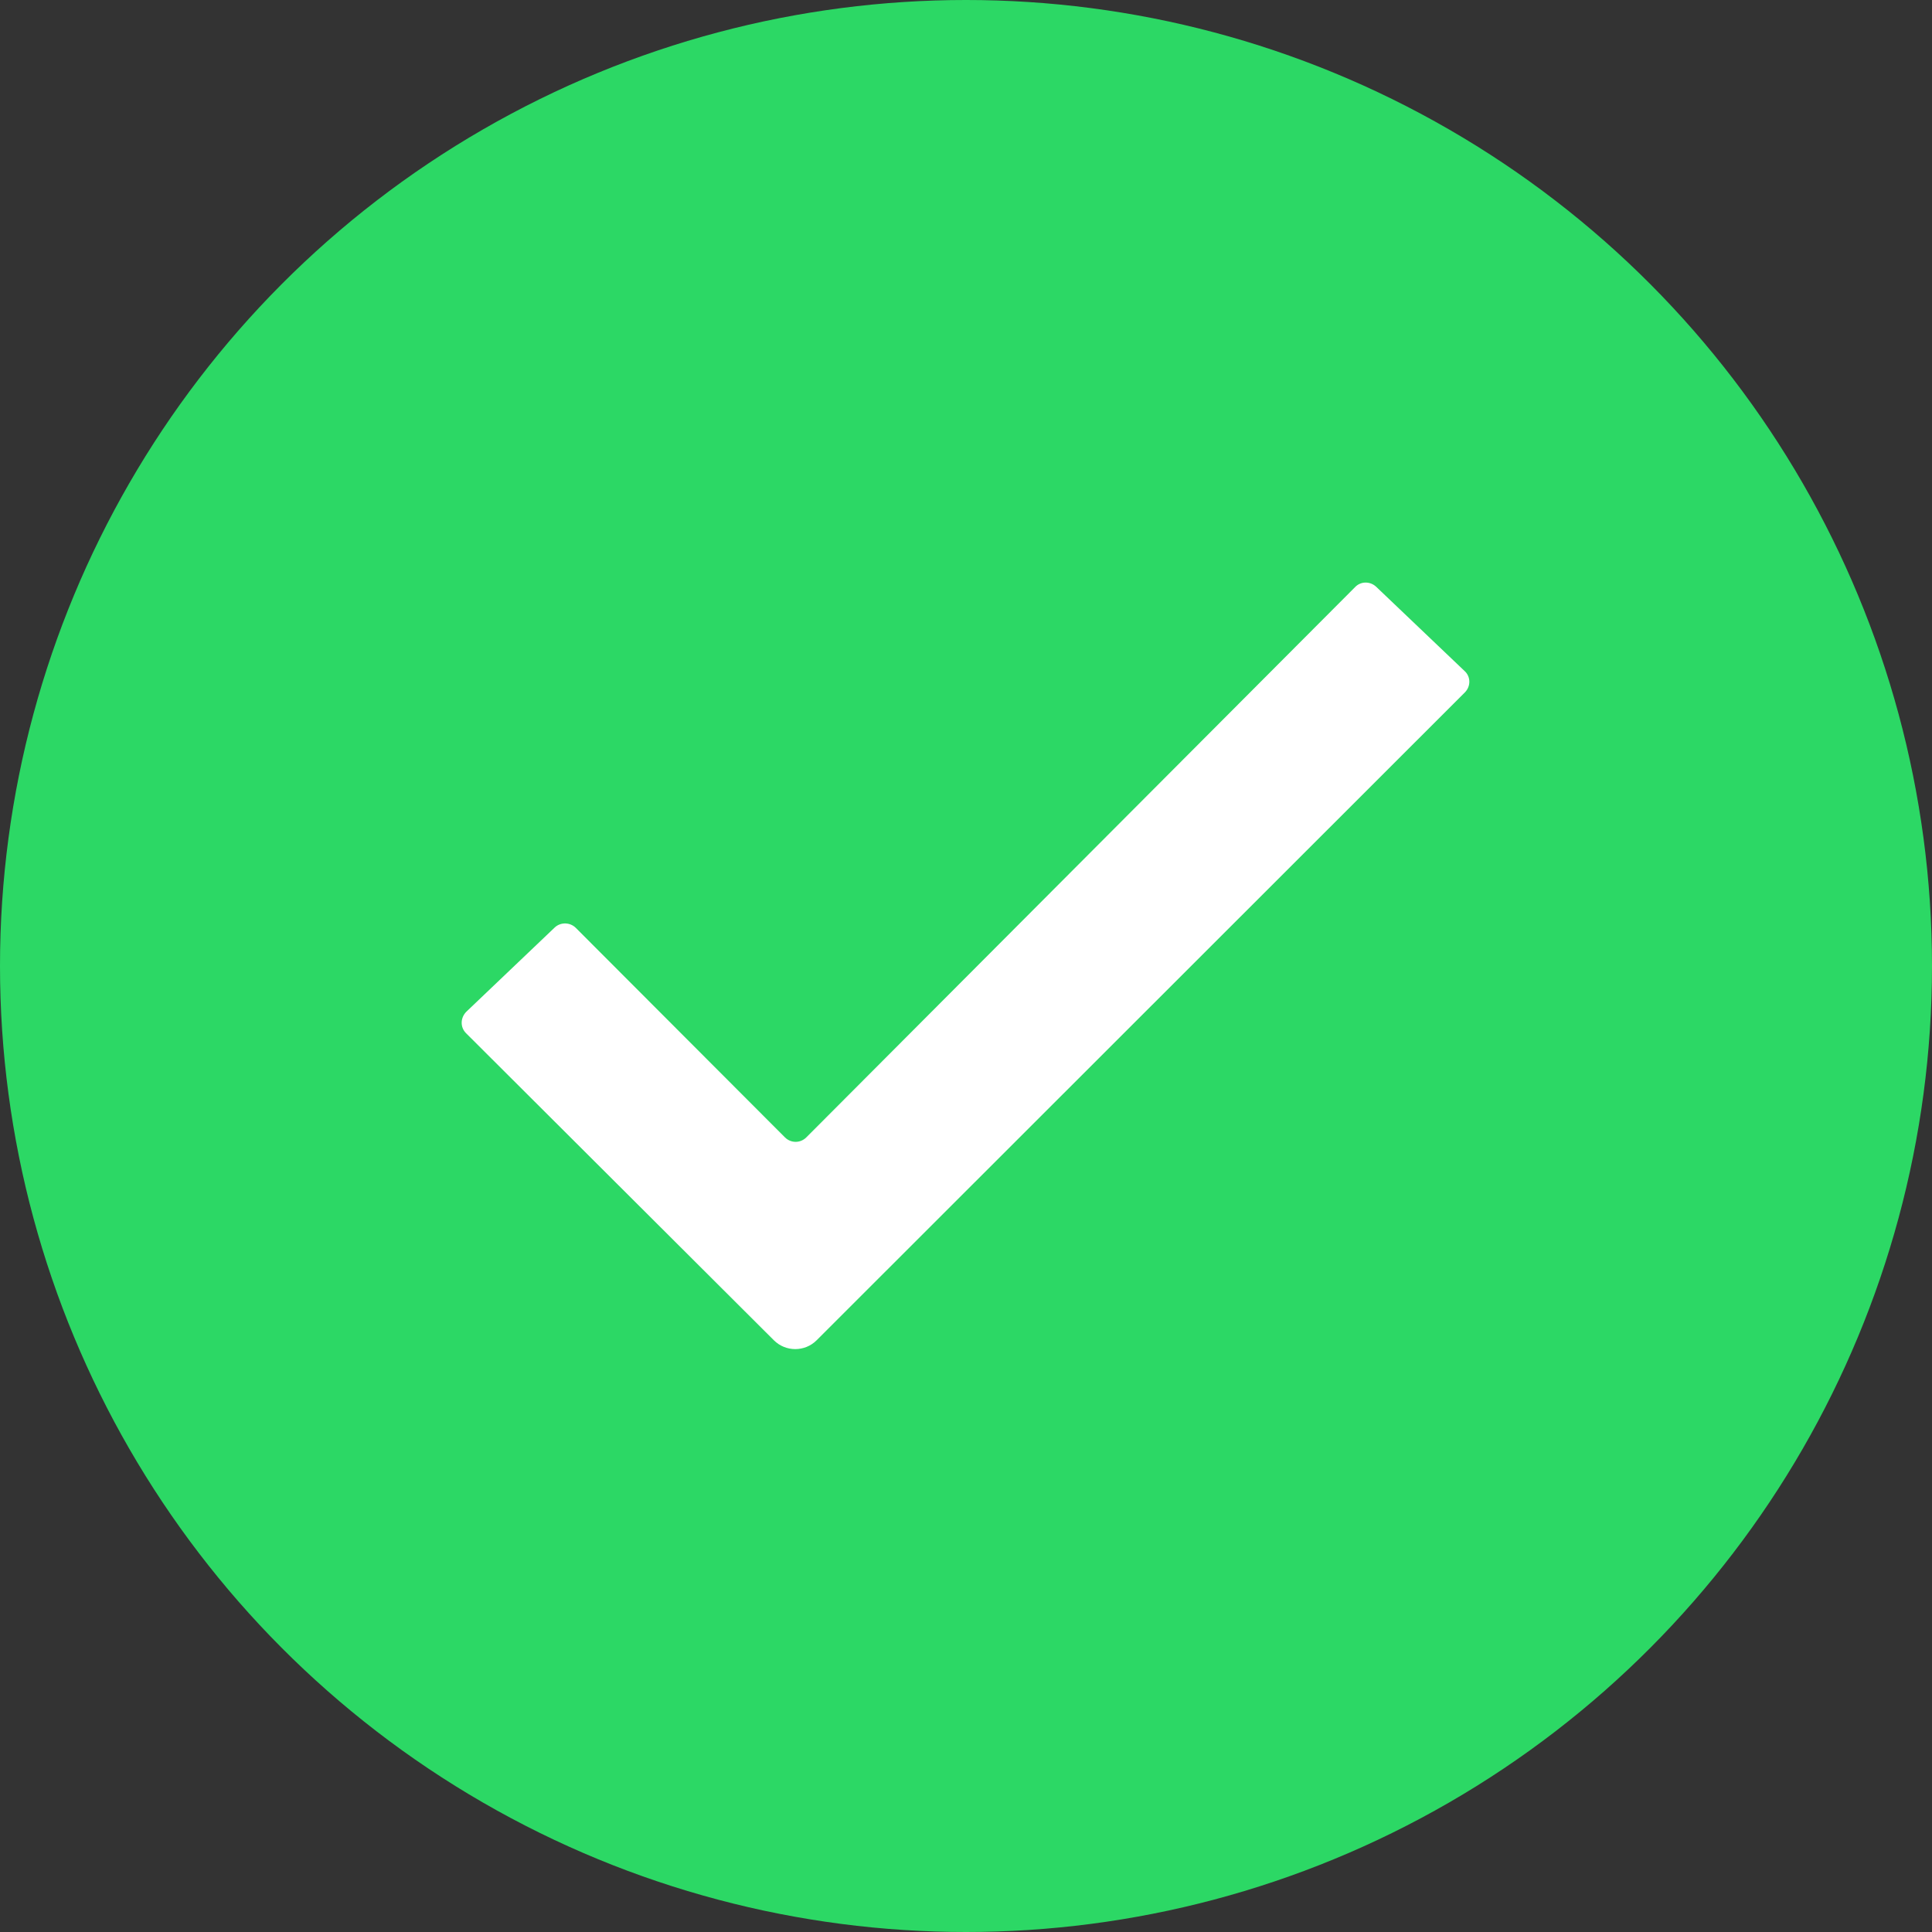 <?xml version="1.0" encoding="utf-8"?>
<!-- Generator: Adobe Illustrator 22.0.1, SVG Export Plug-In . SVG Version: 6.00 Build 0)  -->
<svg version="1.1" id="Layer_1" xmlns="http://www.w3.org/2000/svg" xmlns:xlink="http://www.w3.org/1999/xlink" x="0px" y="0px"
	 viewBox="0 0 512 512" enable-background="new 0 0 512 512" xml:space="preserve">
<rect x="0" y="0" width="512" height="512" fill="#333333" stroke="none"/>
<circle fill="#2CD865" cx="256" cy="256" r="256"/>
<g id="Icon_1_">
	<g>
		<g>
			<path fill="#FFFFFF" d="M208,301.4l-55.4-55.5c-1.5-1.5-4-1.6-5.6-0.1l-23.4,22.3c-1.6,1.6-1.7,4.1-0.1,5.7l81.6,81.4
				c3.1,3.1,8.2,3.1,11.3,0l171.8-171.7c1.6-1.6,1.6-4.2-0.1-5.7l-23.4-22.3c-1.6-1.5-4.1-1.5-5.6,0.1L213.7,301.4
				C212.1,303,209.6,303,208,301.4z"/>
		</g>
	</g>
</g>
</svg>
